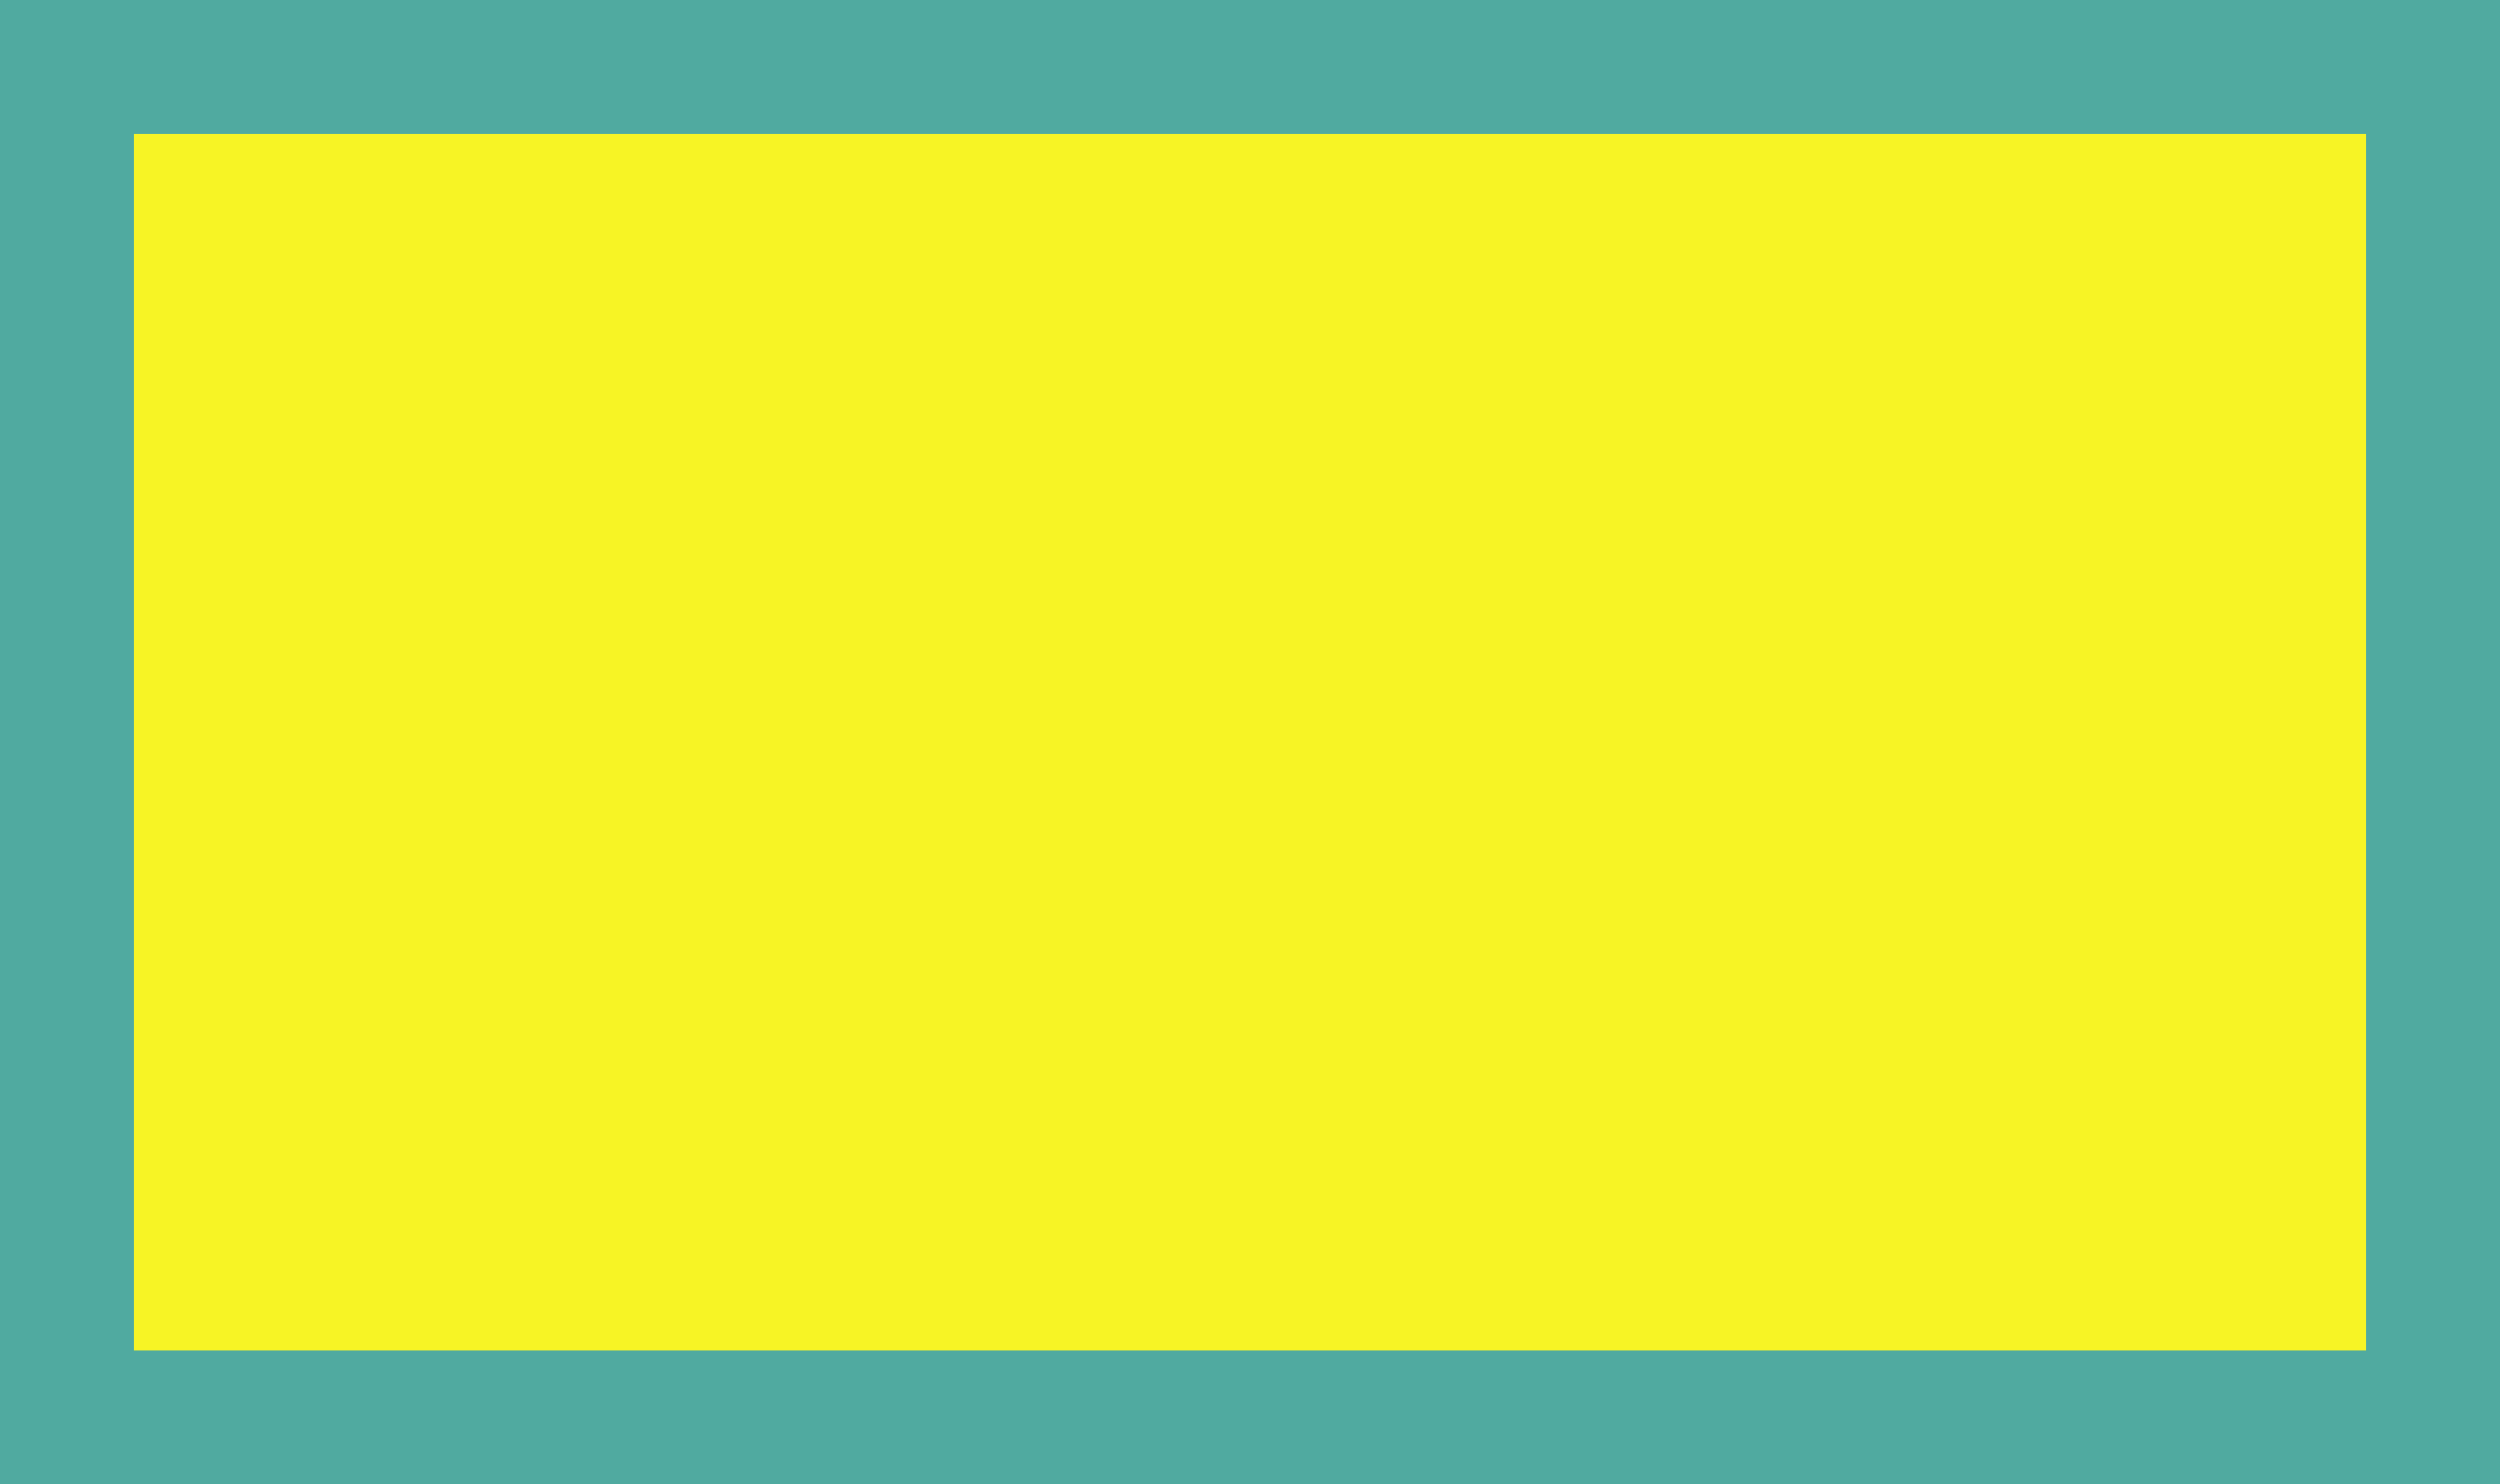 <?xml version="1.0" standalone="no"?>
<!DOCTYPE svg PUBLIC "-//W3C//DTD SVG 20010904//EN"
 "http://www.w3.org/TR/2001/REC-SVG-20010904/DTD/svg10.dtd">
<svg version="1.0" xmlns="http://www.w3.org/2000/svg"
 width="100%" height="100%" viewBox="0 0 448 266"
 preserveAspectRatio="xMidYMid meet">
<rect width="448" height="266" fill="#50aaa0" stroke="none"/><g transform="translate(0,266) scale(0.1,-0.1)"
fill="#f7f425" stroke="none">
<path d="M2240 2420 l-2000 0 0 -1090 0 -1090 2000 0 2000 0 0 1090 0 1090
-2000 0z"/>
</g>
</svg>
